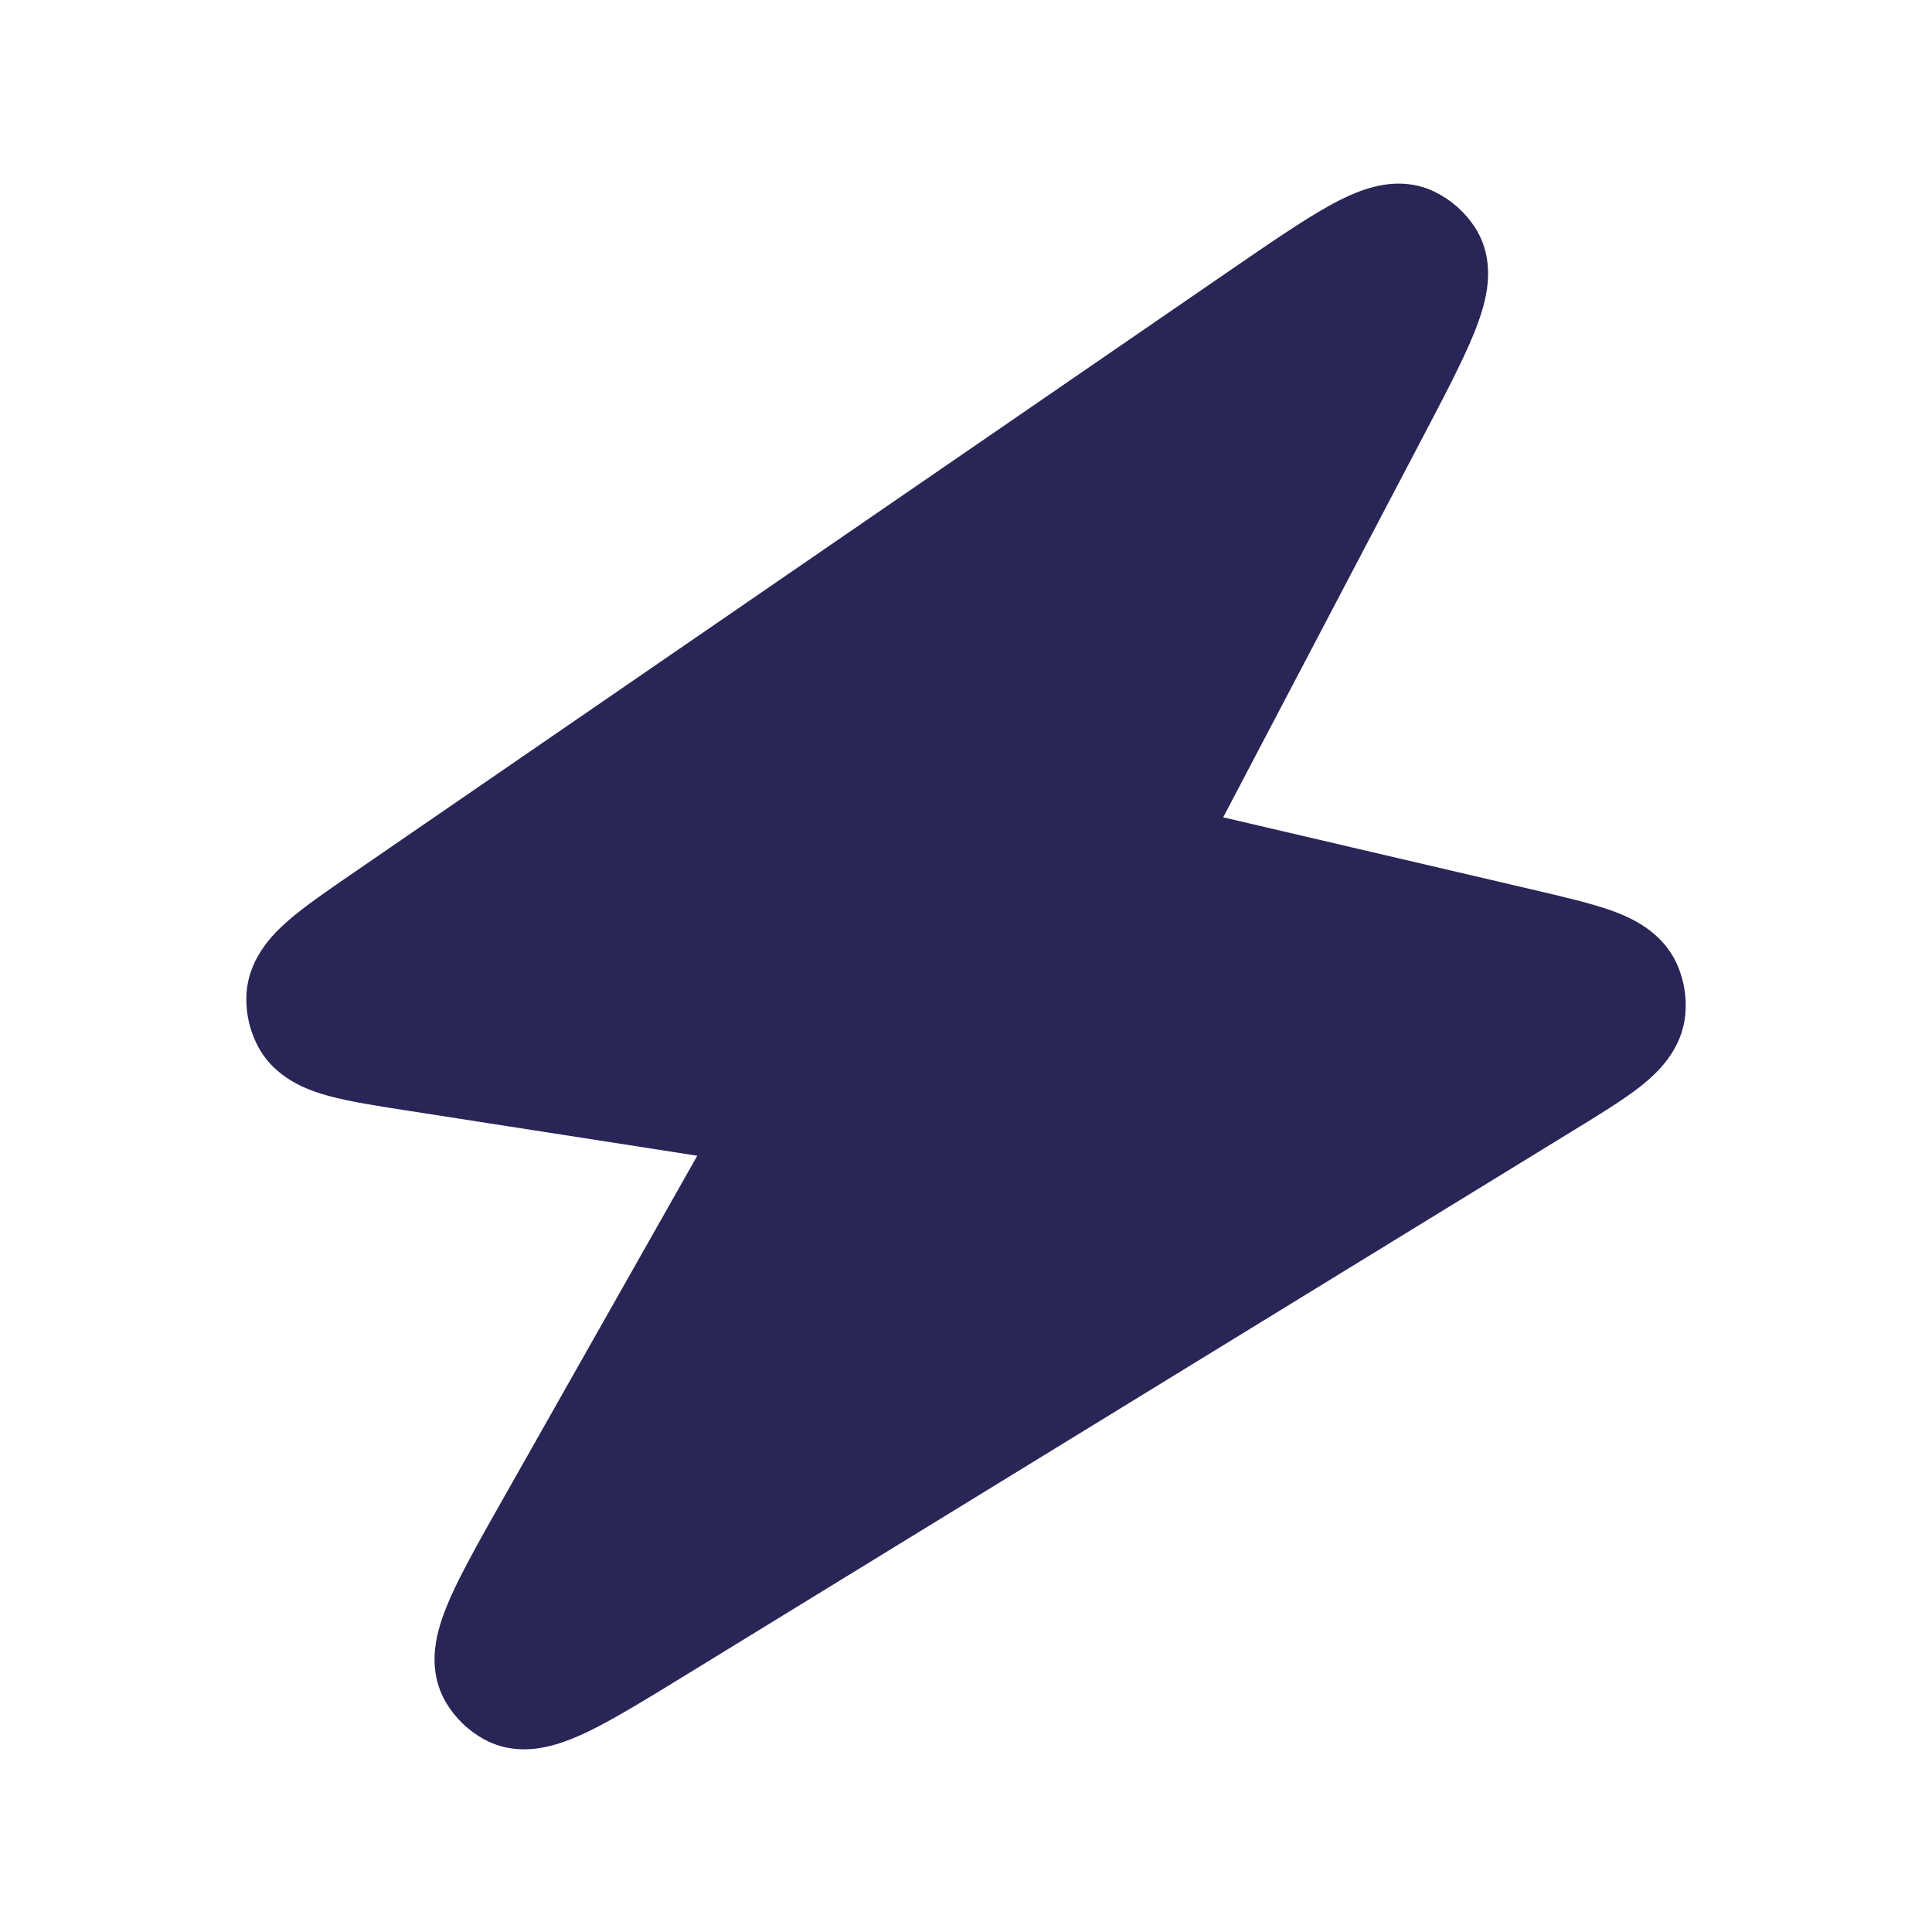 <svg width="24" height="24" viewBox="0 0 24 24" fill="none" xmlns="http://www.w3.org/2000/svg">
<path d="M17.829 2.386C17.538 2.241 17.251 2.273 17.056 2.324C16.863 2.374 16.675 2.465 16.508 2.558C16.181 2.74 15.763 3.027 15.268 3.367L4.397 10.838C4.079 11.056 3.788 11.256 3.581 11.436C3.392 11.601 3.067 11.917 3.06 12.396C3.057 12.596 3.102 12.793 3.191 12.972C3.405 13.402 3.835 13.545 4.076 13.612C4.341 13.685 4.69 13.739 5.071 13.798L8.662 14.357L6.27 18.582C5.985 19.085 5.744 19.512 5.596 19.843C5.521 20.014 5.448 20.205 5.416 20.401C5.383 20.598 5.38 20.88 5.542 21.152C5.656 21.342 5.817 21.498 6.011 21.605C6.288 21.758 6.57 21.744 6.766 21.704C6.96 21.665 7.149 21.586 7.317 21.505C7.643 21.346 8.061 21.089 8.553 20.787L19.55 14.04C19.869 13.845 20.162 13.665 20.374 13.499C20.569 13.345 20.902 13.052 20.937 12.582C20.952 12.385 20.92 12.187 20.844 12.005C20.662 11.57 20.254 11.396 20.02 11.312C19.767 11.222 19.432 11.143 19.068 11.058L15.195 10.153L17.648 5.481C17.928 4.948 18.163 4.5 18.305 4.154C18.377 3.977 18.445 3.78 18.473 3.582C18.5 3.383 18.498 3.093 18.32 2.821C18.198 2.635 18.029 2.485 17.829 2.386Z" fill="#292556"/>
</svg>
